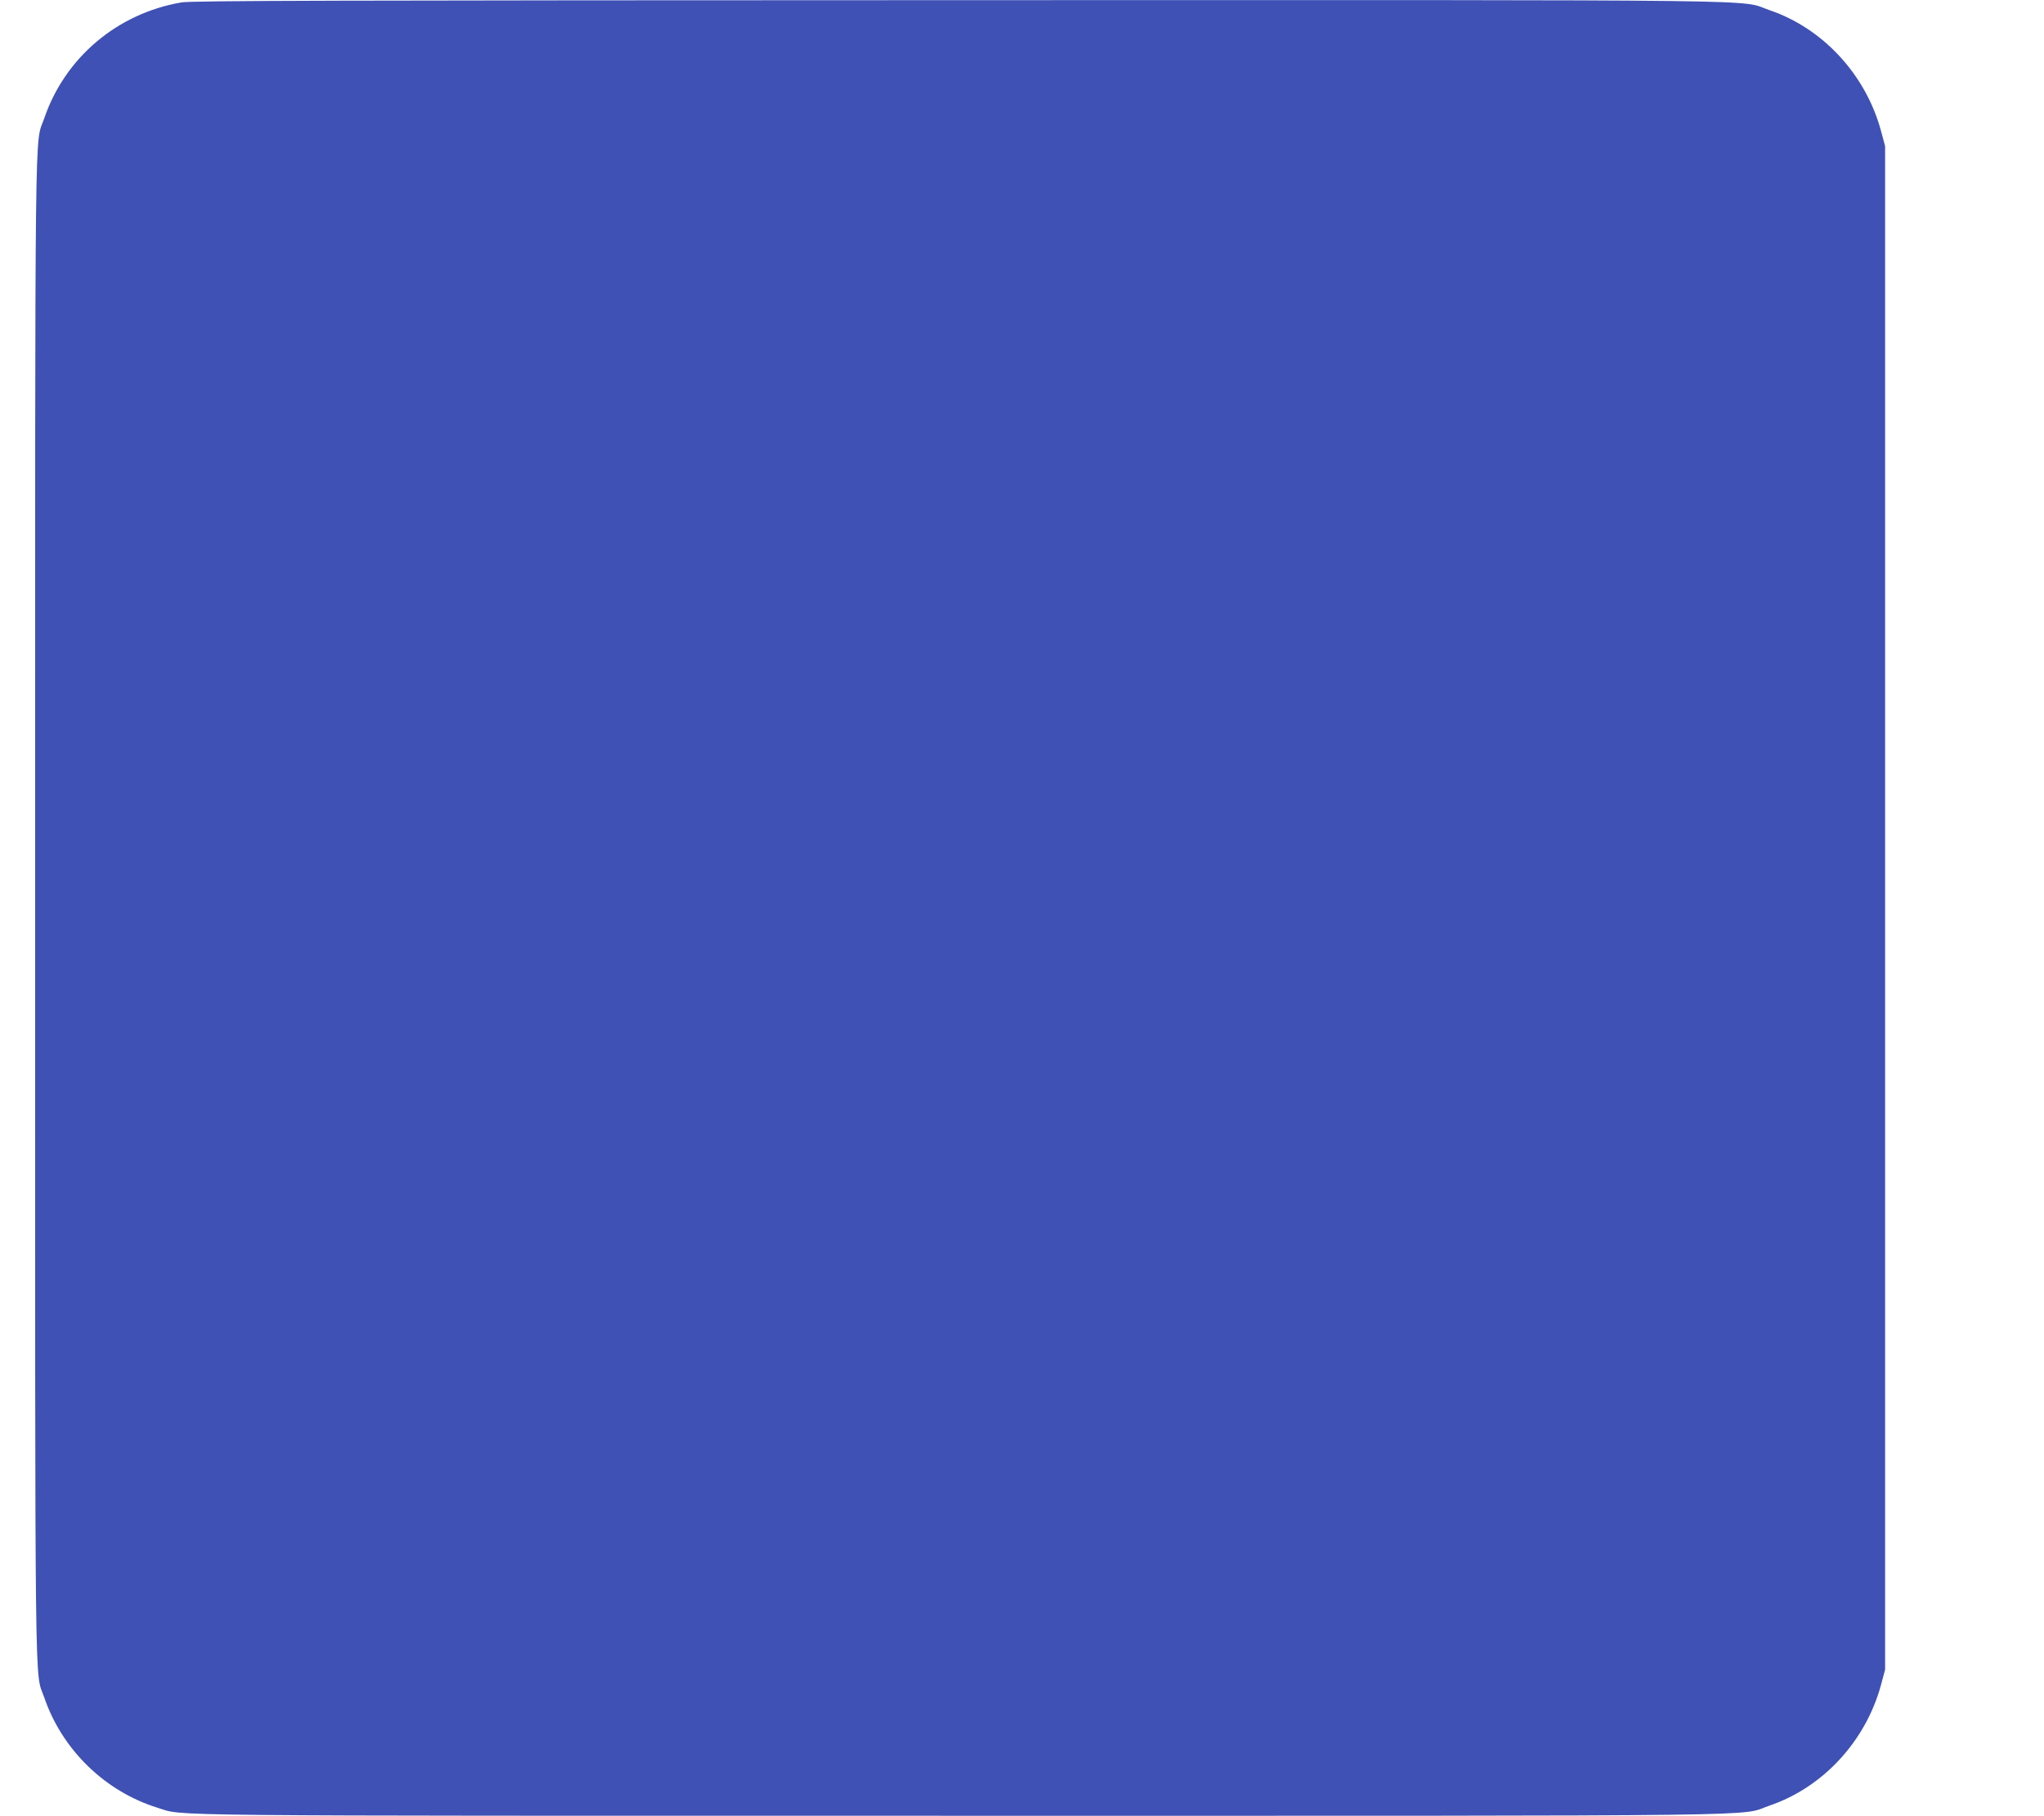 <?xml version="1.0" standalone="no"?>
<!DOCTYPE svg PUBLIC "-//W3C//DTD SVG 20010904//EN"
 "http://www.w3.org/TR/2001/REC-SVG-20010904/DTD/svg10.dtd">
<svg version="1.0" xmlns="http://www.w3.org/2000/svg"
 width="1280pt" height="1137pt" viewBox="0 0 1280 1137"
 preserveAspectRatio="xMidYMid meet">
<g transform="translate(0,1137) scale(0.1,-0.1)"
fill="#3f51b5" stroke="none">
<path d="M1137 11355 c-401 -68 -730 -345 -860 -726 -61 -177 -57 193 -57
-4944 0 -5137 -4 -4767 57 -4944 112 -328 381 -589 710 -691 172 -53 -132 -50
5028 -50 5283 0 4865 -5 5067 64 333 113 600 402 696 751 l27 100 0 4770 0
4770 -27 100 c-96 349 -363 638 -696 751 -202 69 218 64 -5077 63 -3893 -1
-4805 -3 -4868 -14z"/>
</g>
</svg>

